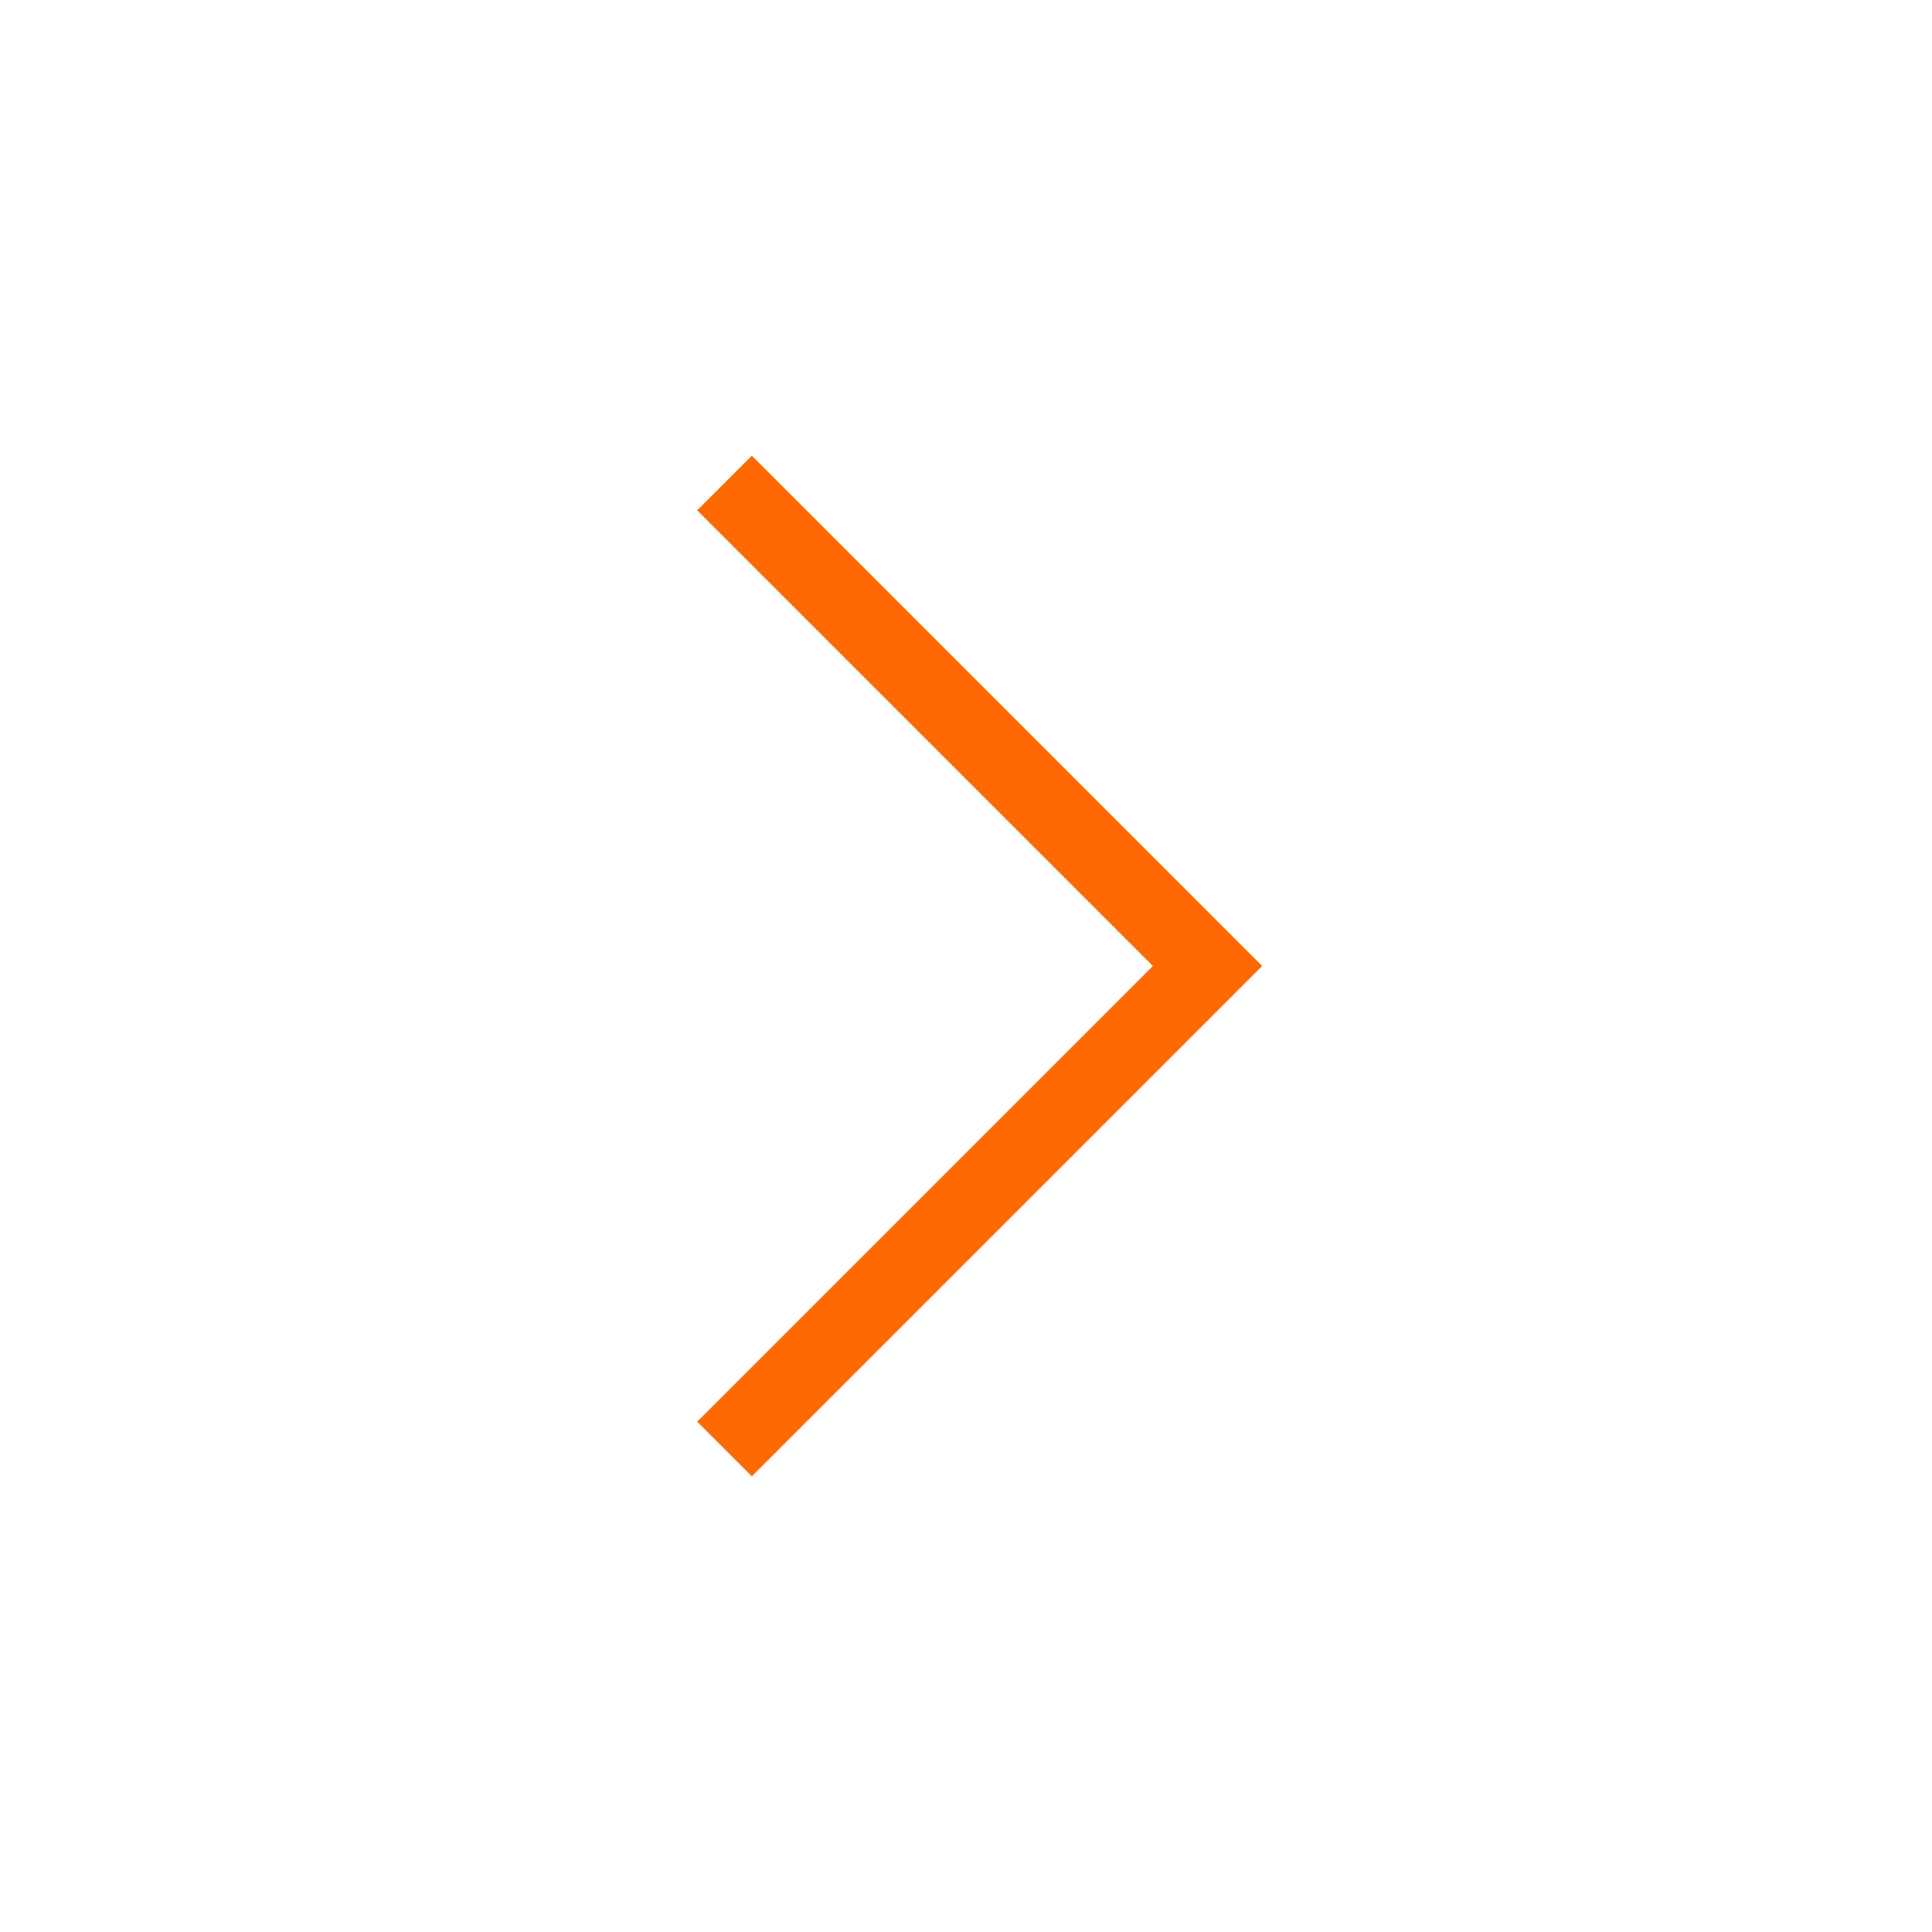 <?xml version="1.0" encoding="UTF-8"?> <svg xmlns="http://www.w3.org/2000/svg" width="50" height="50" viewBox="0 0 50 50" fill="none"><path d="M18.75 12.5L31.25 25L18.75 37.5" stroke="#FD6900" stroke-width="2"></path></svg> 